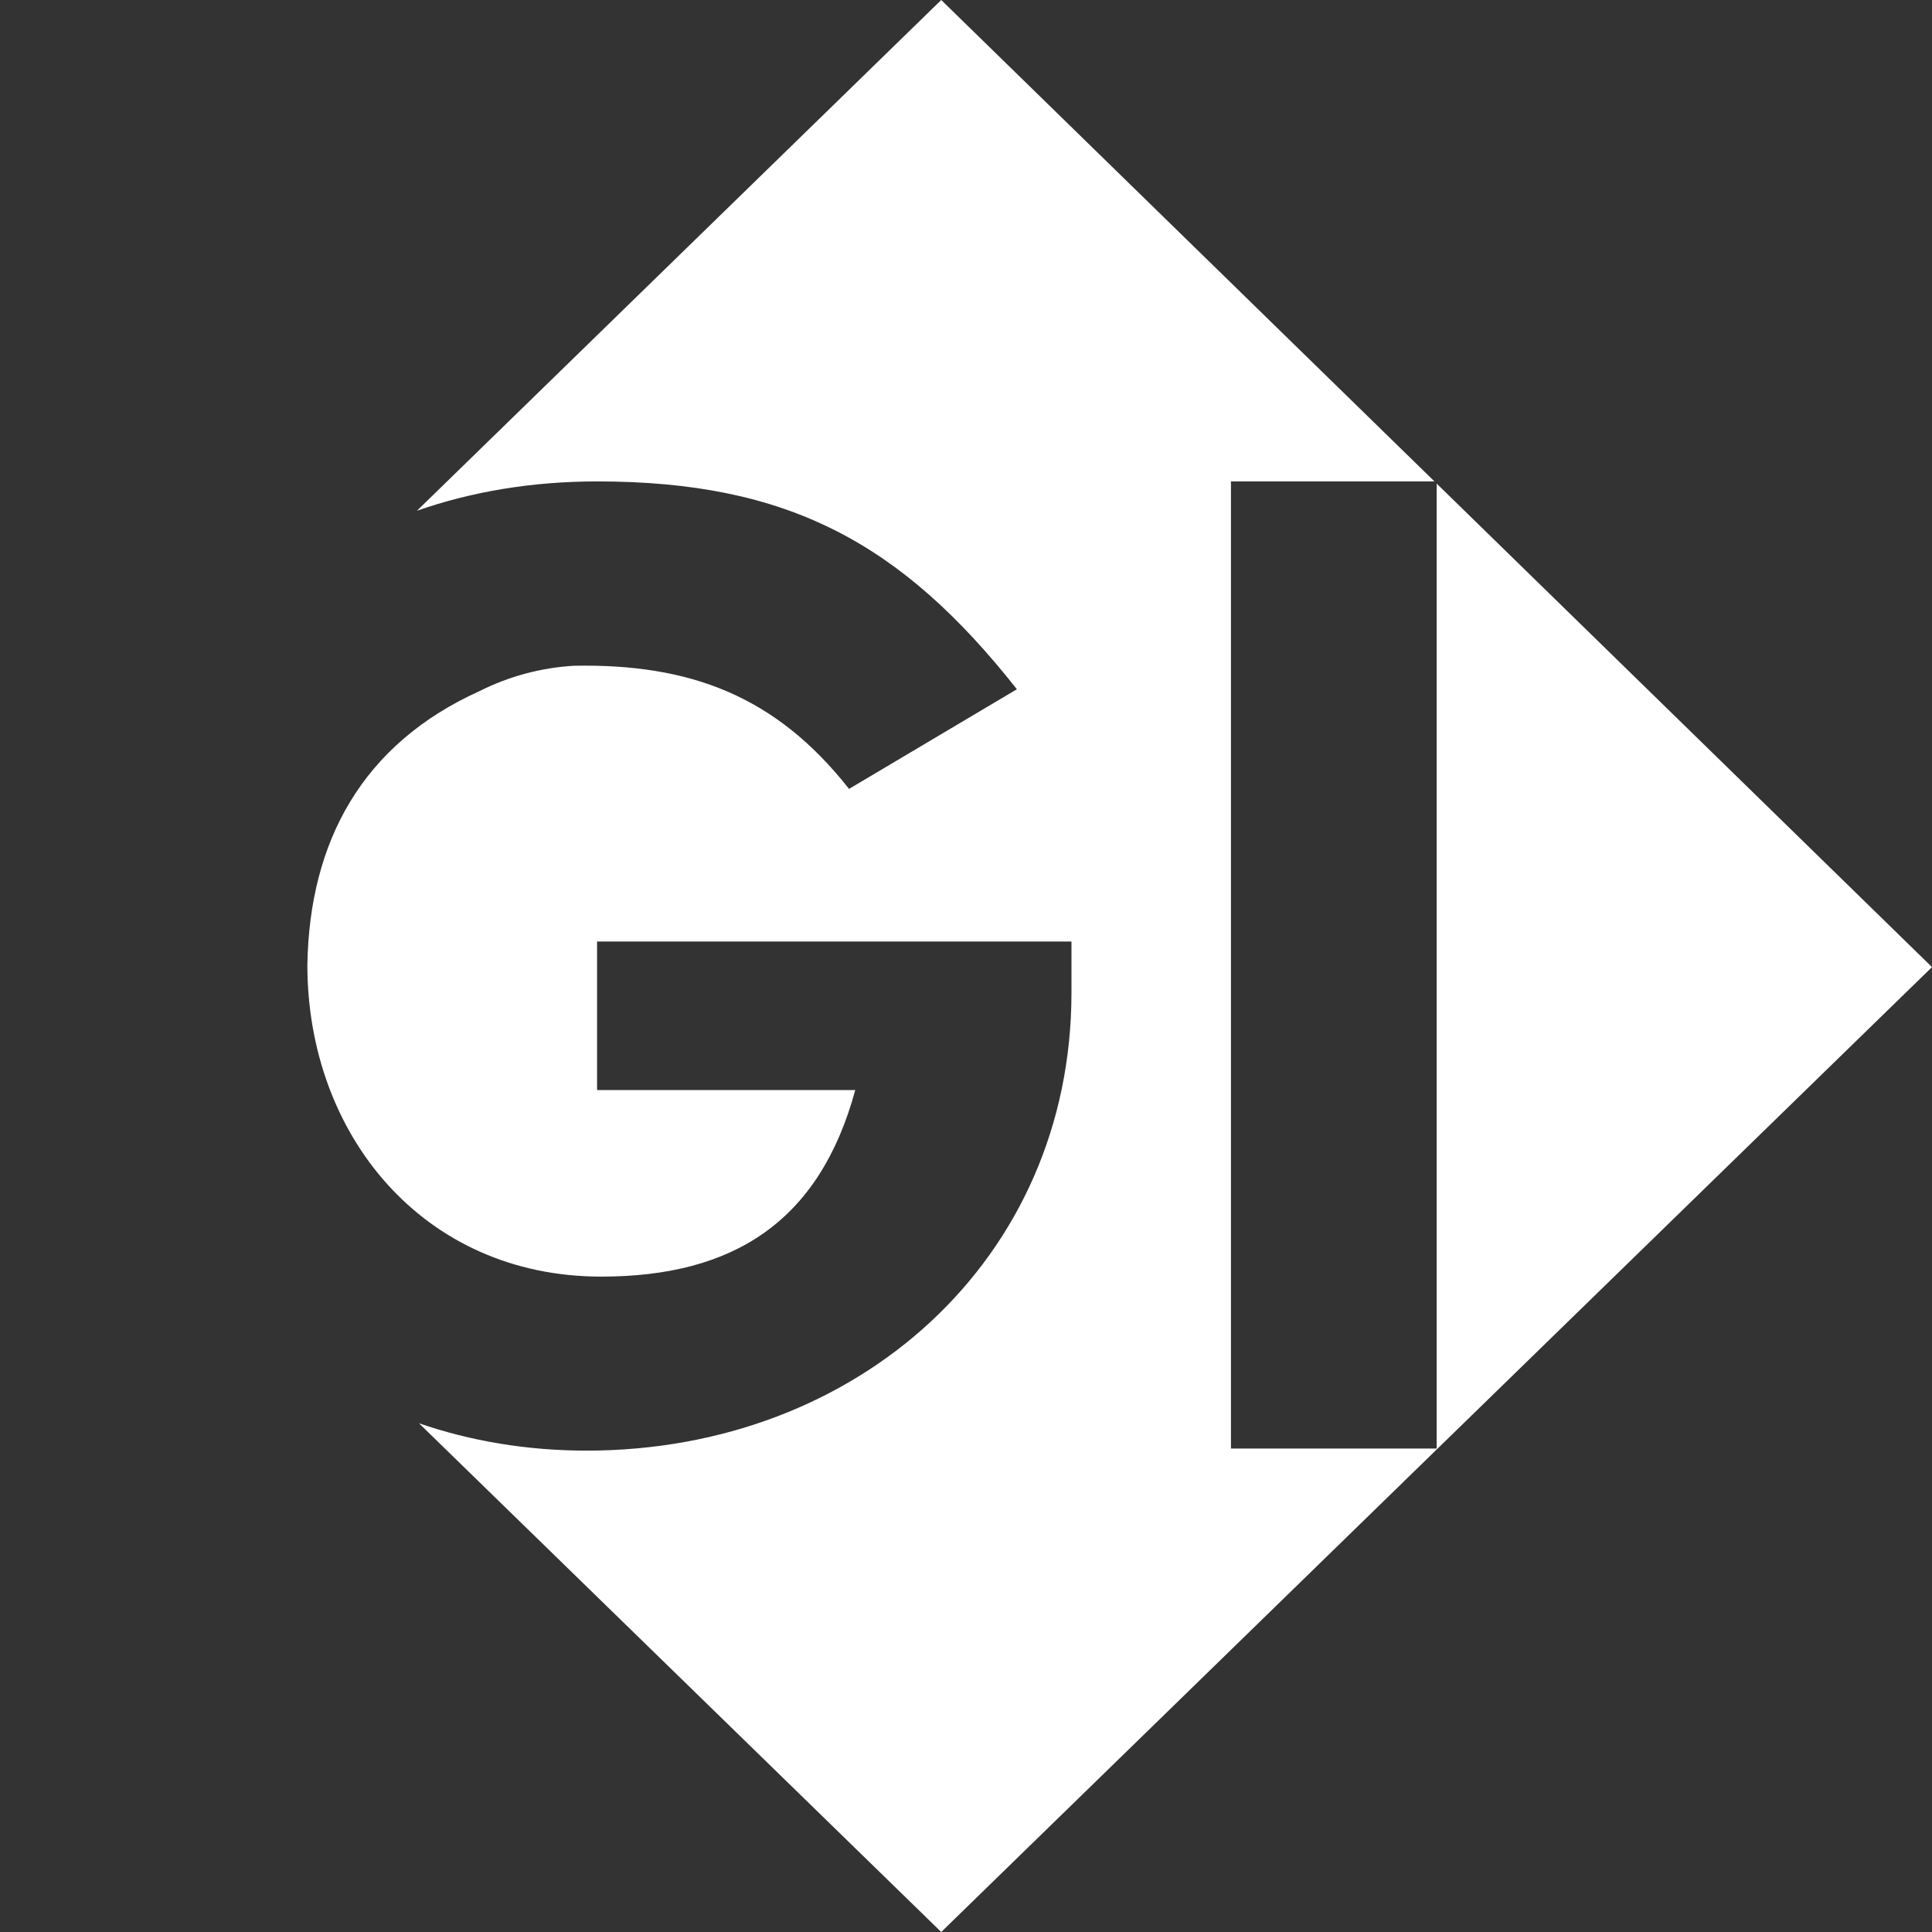 <svg width="44" height="44" viewBox="0 0 44 44" fill="none" xmlns="http://www.w3.org/2000/svg">
    <rect x="0" y="0" width="44" height="44" fill="#333333" stroke="none"/>
    <path d="M44 22.025L21.436 44L9.542 32.414C10.715 32.818 11.997 33.037 13.359 33.037C19.529 33.037 24.402 28.689 24.402 22.605V21.443H13.598V24.825H19.478C18.665 27.818 16.705 29.074 13.693 29.074C9.629 29.074 7 25.835 7 21.974C7.047 19.173 8.242 16.951 10.919 15.74C11.59 15.403 12.323 15.206 13.072 15.162C15.701 15.113 17.661 15.838 19.334 17.964V17.968L23.159 15.697C20.529 12.365 17.948 10.964 13.599 10.964C12.112 10.964 10.736 11.198 9.496 11.632L21.436 0L32.669 10.964H28.034V32.989H32.719V11.013L44 22.025Z" fill="white"/>
</svg>
